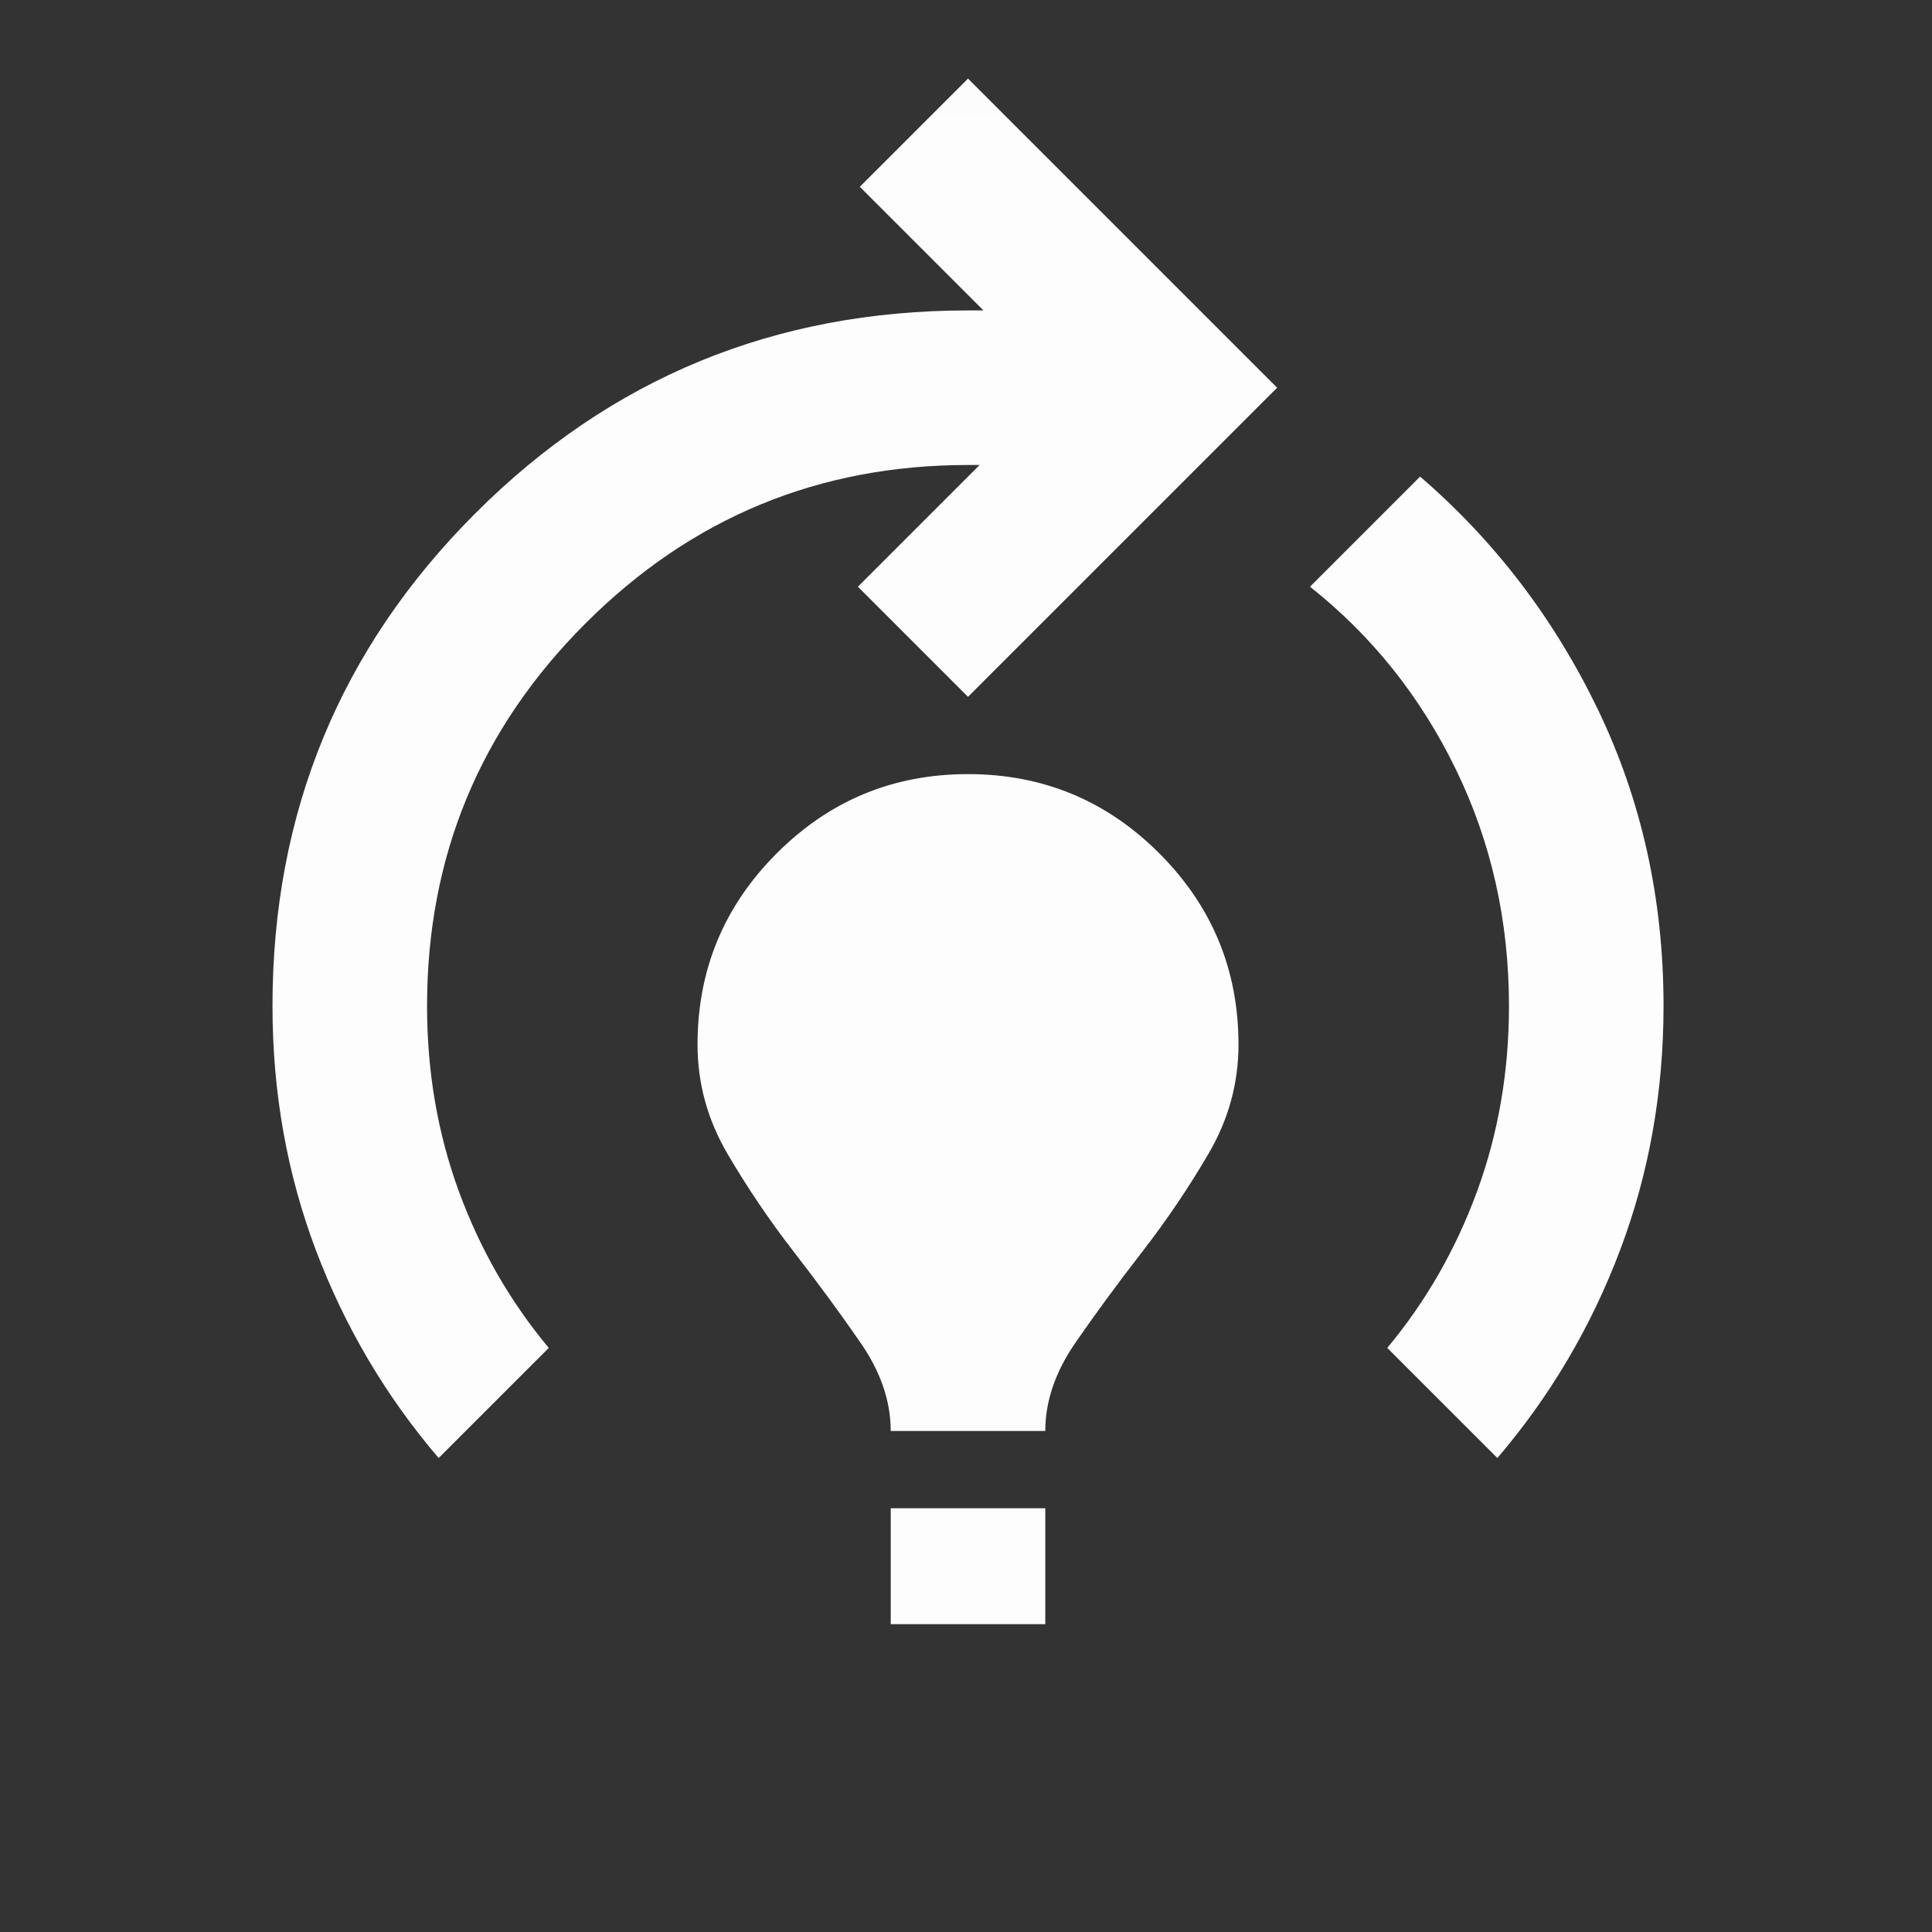 <svg width="25" height="25" viewBox="0 0 25 25" fill="none" xmlns="http://www.w3.org/2000/svg">
<rect x="0" y="0" width="25" height="25" fill="#333333" stroke="none"/>
<g clip-path="url(#clip0_39_473)">
<mask id="mask0_39_473" style="mask-type:alpha" maskUnits="userSpaceOnUse" x="0" y="0" width="25" height="25">
<rect x="0.526" y="0.017" width="24" height="24" fill="#D9D9D9"/>
</mask>
<g mask="url(#mask0_39_473)">
<path d="M5.676 18.867C4.993 18.067 4.463 17.171 4.088 16.179C3.713 15.187 3.526 14.133 3.526 13.017C3.526 10.517 4.401 8.392 6.151 6.642C7.901 4.892 10.026 4.017 12.526 4.017H12.726L11.126 2.417L12.526 1.017L16.526 5.017L12.526 9.017L11.101 7.592L12.676 6.017H12.526C10.592 6.017 8.943 6.7 7.576 8.067C6.209 9.433 5.526 11.083 5.526 13.017C5.526 13.867 5.663 14.667 5.938 15.417C6.213 16.167 6.601 16.842 7.101 17.442L5.676 18.867ZM11.526 18.517C11.526 18.133 11.397 17.754 11.138 17.379C10.88 17.004 10.592 16.612 10.276 16.204C9.959 15.796 9.672 15.371 9.413 14.929C9.155 14.487 9.026 14.017 9.026 13.517C9.026 12.55 9.368 11.725 10.051 11.042C10.734 10.358 11.559 10.017 12.526 10.017C13.492 10.017 14.318 10.358 15.001 11.042C15.684 11.725 16.026 12.55 16.026 13.517C16.026 14.017 15.897 14.487 15.638 14.929C15.38 15.371 15.092 15.796 14.776 16.204C14.459 16.612 14.172 17.004 13.913 17.379C13.655 17.754 13.526 18.133 13.526 18.517H11.526ZM11.526 21.017V19.517H13.526V21.017H11.526ZM19.376 18.867L17.951 17.442C18.451 16.842 18.838 16.167 19.113 15.417C19.388 14.667 19.526 13.867 19.526 13.017C19.526 11.917 19.297 10.896 18.838 9.954C18.38 9.012 17.751 8.225 16.951 7.592L18.376 6.167C19.343 7 20.109 8.004 20.676 9.179C21.242 10.354 21.526 11.633 21.526 13.017C21.526 14.133 21.338 15.187 20.963 16.179C20.588 17.171 20.059 18.067 19.376 18.867Z" fill="#FCFDFC"/>
</g>
</g>
<defs>
<clipPath id="clip0_39_473">
<rect width="24" height="24" fill="white" transform="translate(0.526 0.017)"/>
</clipPath>
</defs>
</svg>
